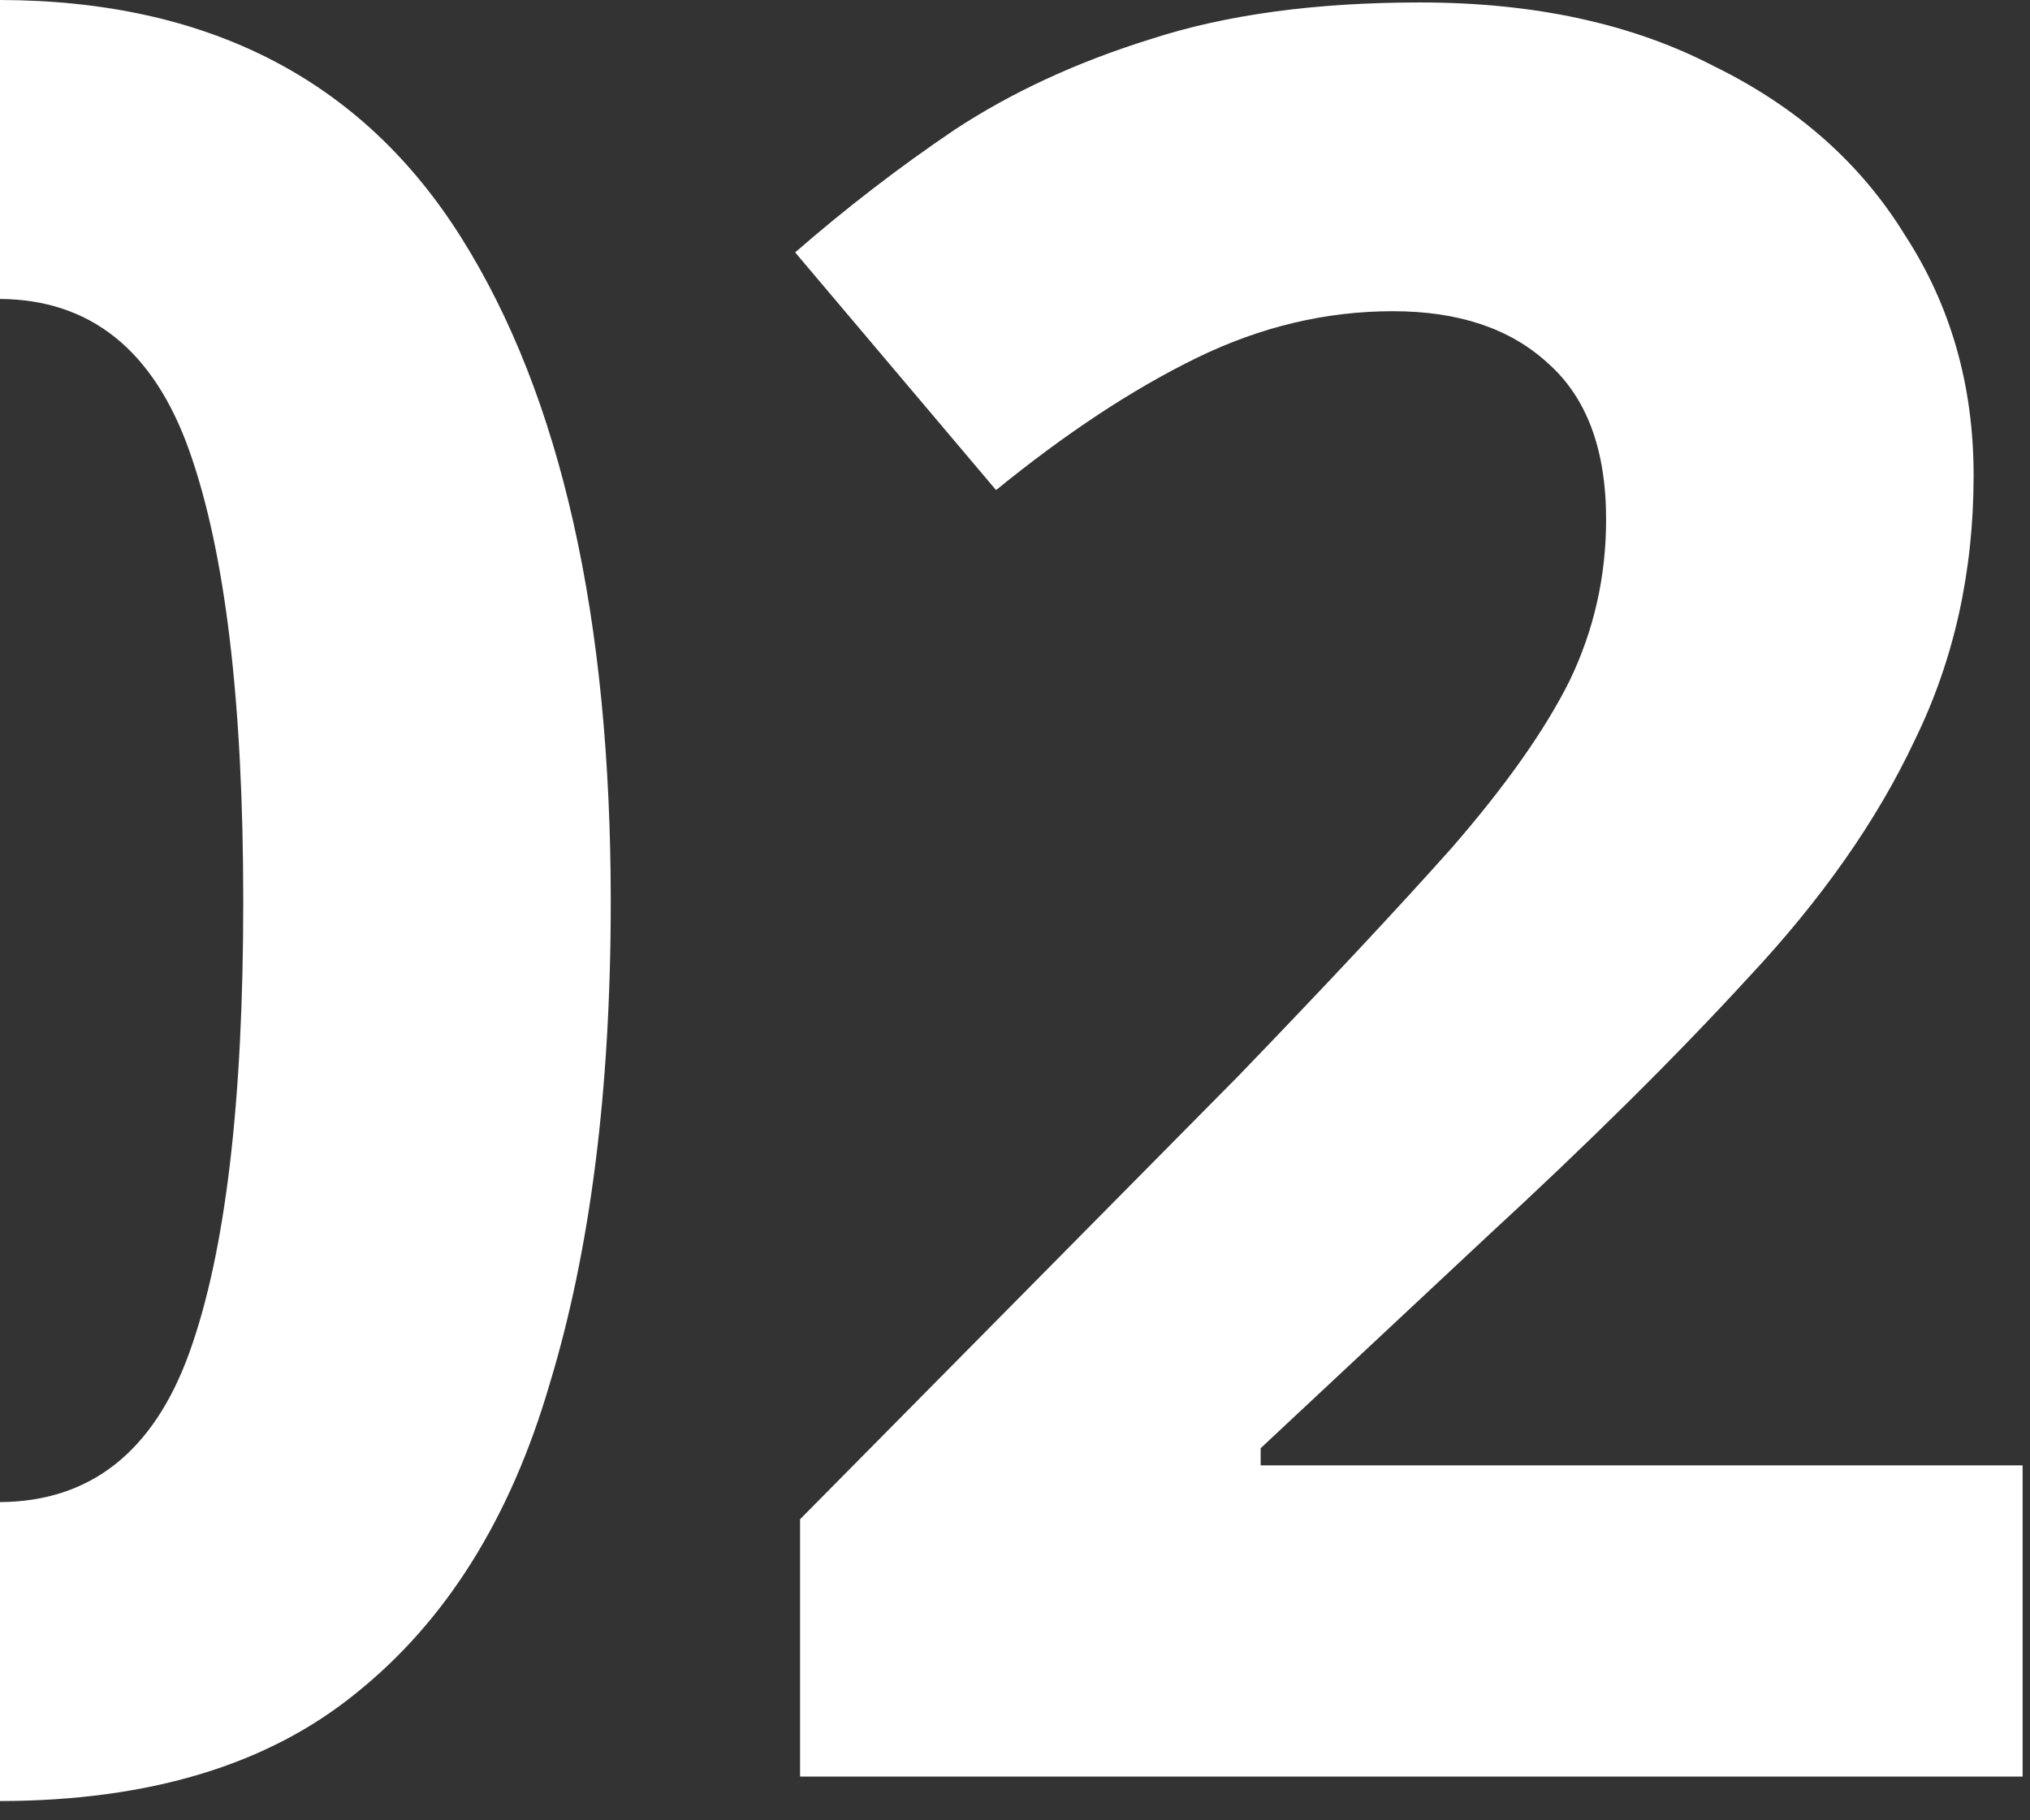 <?xml version="1.0" encoding="UTF-8"?> <svg xmlns="http://www.w3.org/2000/svg" width="58" height="52" viewBox="0 0 58 52" fill="none"><rect x="0" y="0" width="58" height="52" fill="#333333" stroke="none"/> <path fill-rule="evenodd" clip-rule="evenodd" d="M0 51.45C4.27 51.442 7.66 50.415 10.17 48.37C12.737 46.317 14.58 43.377 15.7 39.55C16.867 35.723 17.45 31.127 17.45 25.76C17.45 17.64 16.027 11.317 13.18 6.79C10.341 2.276 5.948 0.013 0 0V8.54C2.587 8.558 4.39 10.005 5.41 12.88C6.437 15.773 6.95 20.067 6.95 25.76C6.95 31.5 6.437 35.793 5.41 38.64C4.39 41.468 2.587 42.892 0 42.91V51.45ZM22.859 50.75H57.789V41.86H36.019V41.37L42.459 35.35C45.399 32.643 47.895 30.17 49.949 27.93C52.049 25.69 53.635 23.427 54.709 21.14C55.829 18.853 56.389 16.333 56.389 13.58C56.389 11.013 55.735 8.727 54.429 6.72C53.169 4.667 51.349 3.057 48.969 1.89C46.635 0.677 43.835 0.07 40.569 0.07C37.582 0.07 35.015 0.42 32.869 1.12C30.769 1.773 28.902 2.637 27.269 3.71C25.682 4.783 24.165 5.95 22.719 7.21L28.459 14C30.465 12.367 32.379 11.107 34.199 10.22C36.019 9.333 37.885 8.89 39.799 8.89C41.665 8.89 43.135 9.38 44.209 10.36C45.329 11.34 45.889 12.833 45.889 14.84C45.889 16.473 45.539 18.013 44.839 19.46C44.139 20.86 43.019 22.447 41.479 24.22C39.939 25.947 37.909 28.117 35.389 30.73L22.859 43.4V50.75Z" fill="white"></path> </svg> 